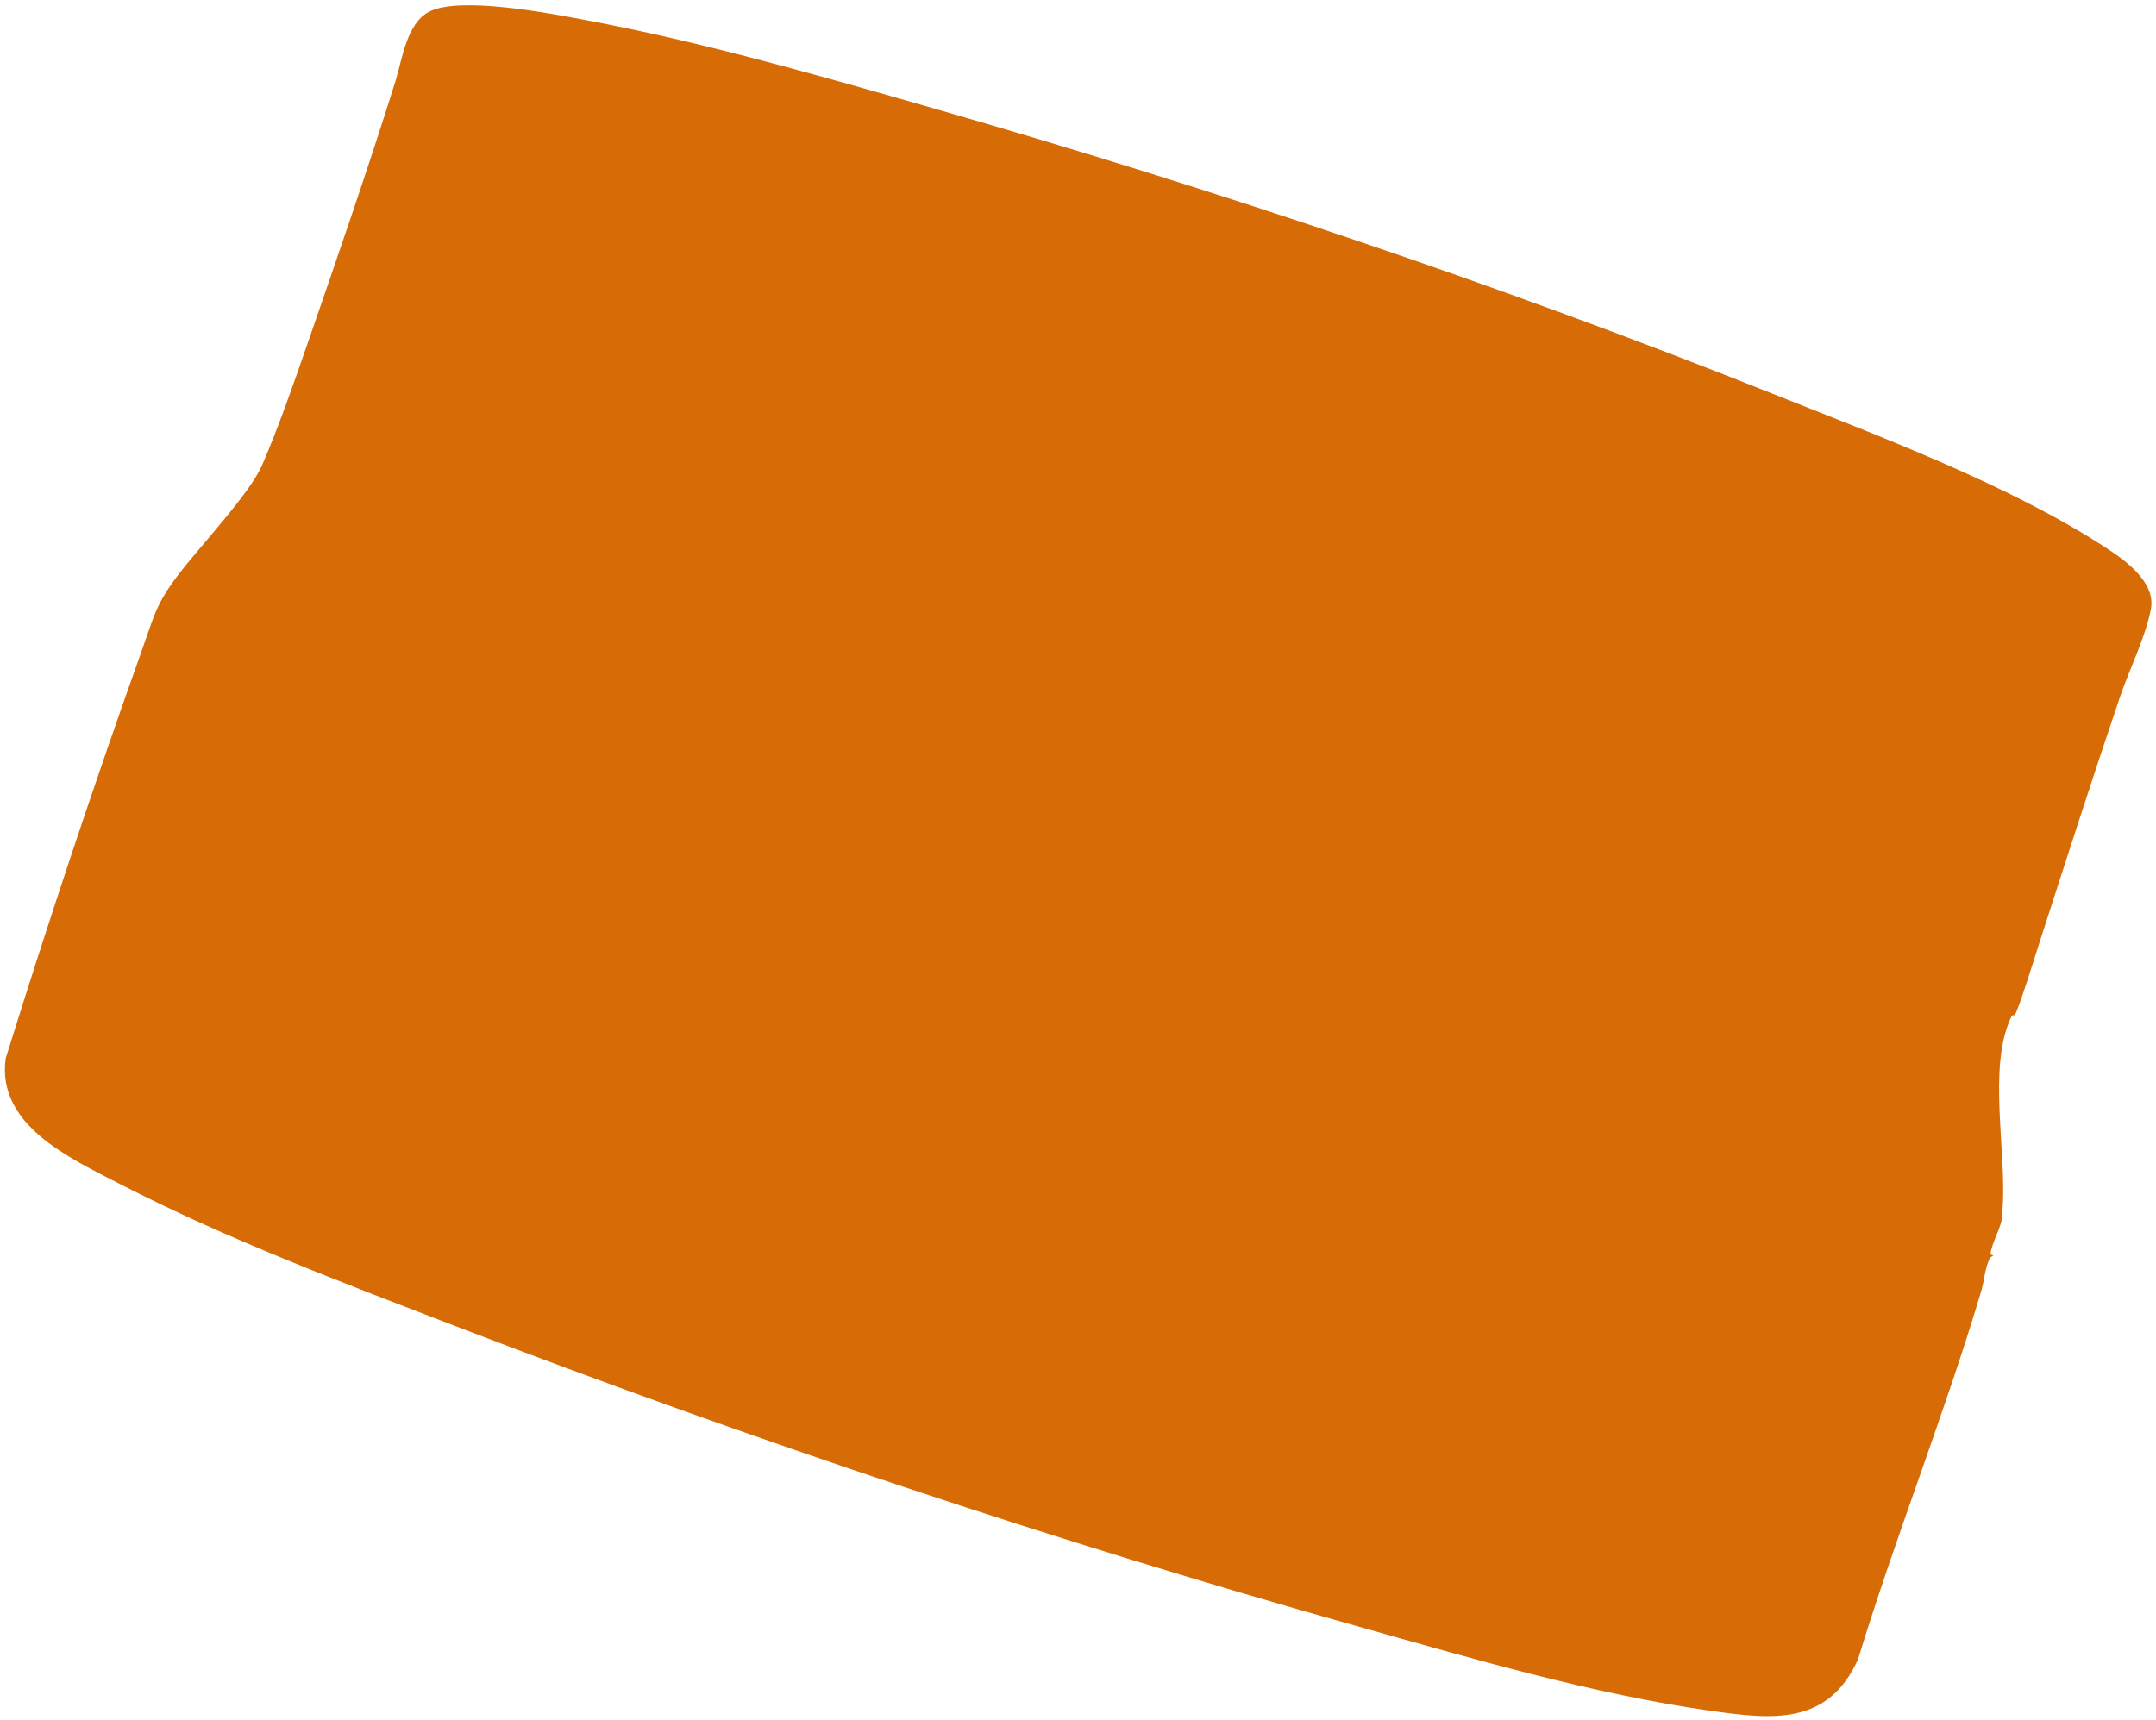 <svg width="307" height="245" viewBox="0 0 307 245" fill="none" xmlns="http://www.w3.org/2000/svg">
<path d="M286.873 144.593C286.822 144.647 286.571 144.474 286.404 144.819C282.916 152.026 285.856 164.441 285.123 172.522C285.083 172.994 285.094 173.465 284.988 173.934C284.701 175.197 283.506 177.496 283.448 178.537C283.436 178.743 283.8 178.786 283.803 178.805C283.841 178.944 283.417 178.994 283.329 179.188C282.595 180.806 282.57 182.367 282.102 183.933C276.873 201.48 269.928 218.798 264.57 236.338C260.281 245.854 252.313 244.902 243.509 243.662C226.837 241.306 209.477 236.194 193.251 231.625C149.959 219.44 106.91 205.061 64.921 188.908C48.914 182.75 32.21 176.447 16.948 168.576C9.925 164.952 -0.538 160.2 0.816 150.725C6.886 131.251 13.432 111.6 20.233 92.544C21.964 87.692 22.181 86.106 25.346 81.921C28.396 77.884 35.568 70.332 37.336 66.221C39.7 60.736 41.758 54.807 43.737 49.09C48.023 36.697 52.367 24.159 56.291 11.621C57.267 8.506 57.877 3.381 61.064 1.692C65.344 -0.579 78.033 1.854 82.969 2.777C99.799 5.918 116.424 10.691 132.852 15.412C173.149 26.992 213.283 40.47 252.233 56.008C267.429 62.073 285.766 68.927 299.431 77.734C302.301 79.581 307.024 82.777 306.27 86.765C305.517 90.753 303.195 95.37 301.906 99.165C297.892 110.982 294.09 122.851 290.263 134.697C289.81 136.092 287.34 144.091 286.87 144.602L286.873 144.593Z" fill="#D76B06"/>
</svg>
